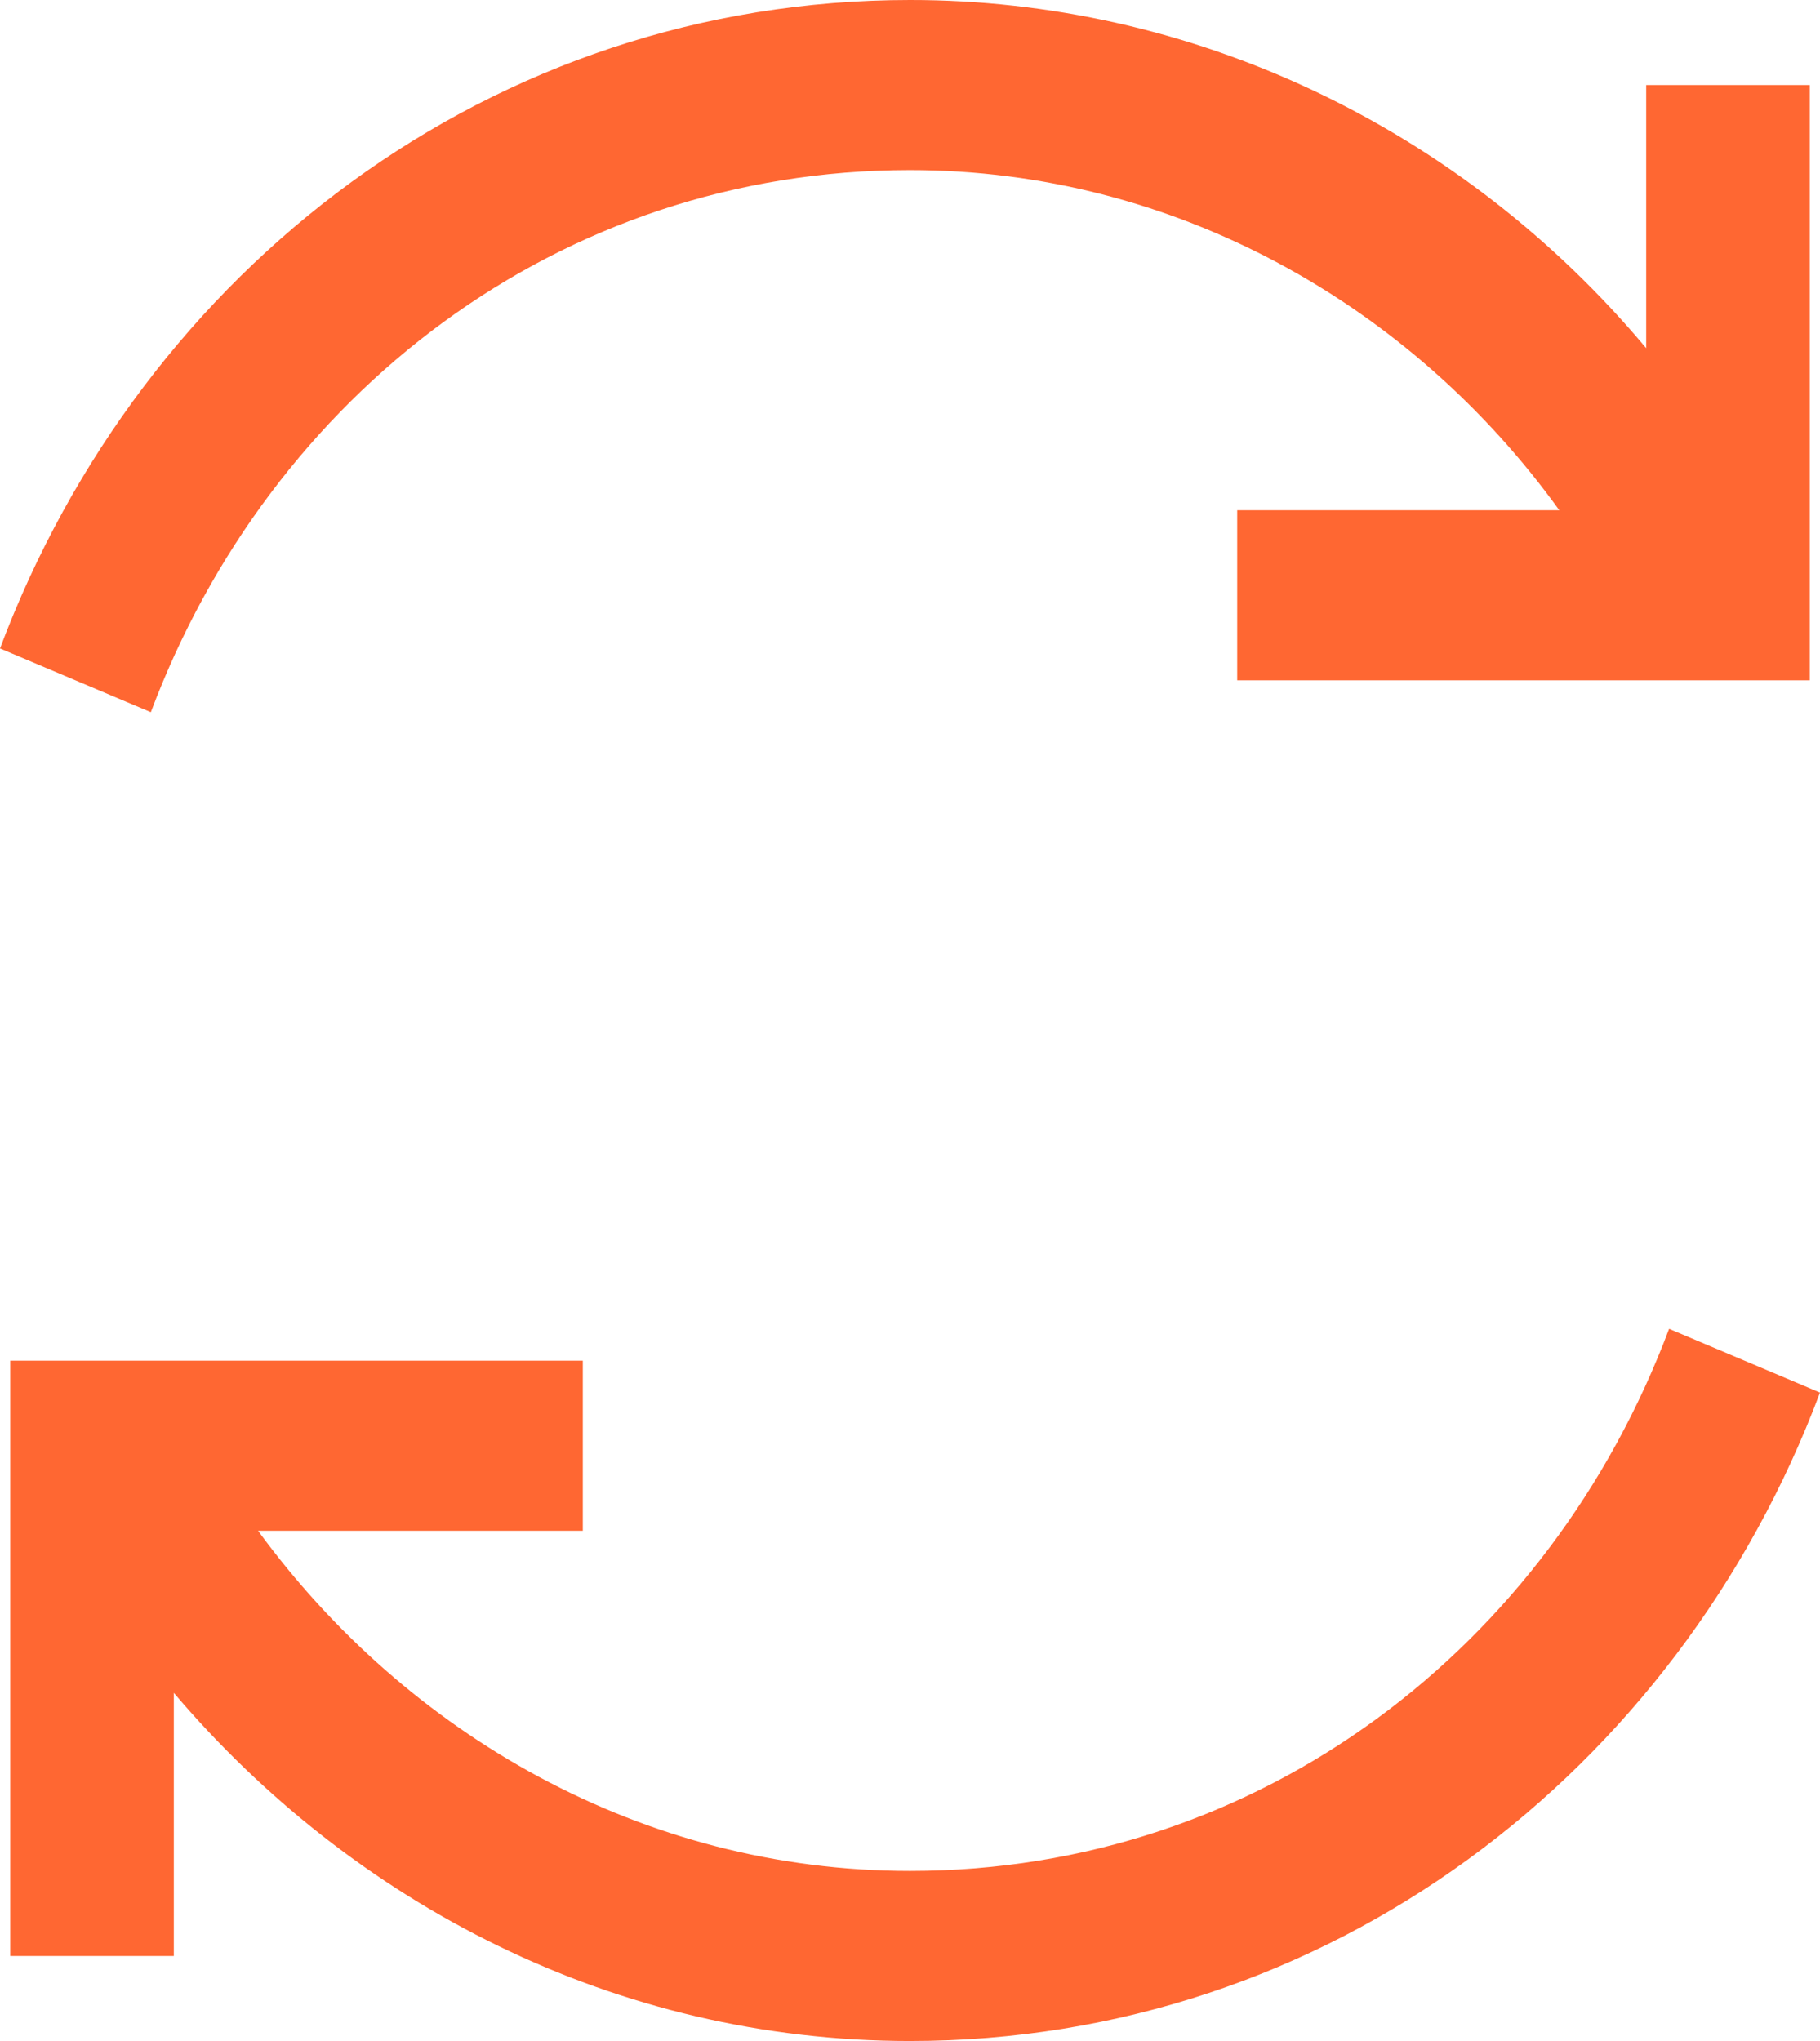 <svg width="99" height="111" viewBox="0 0 99 111" fill="none" xmlns="http://www.w3.org/2000/svg">
<path d="M49.5 5.33087e-06C26.763 5.33087e-06 7.751 14.615 0 35.266L8.205 38.734C14.688 21.46 30.412 9.25 49.5 9.25C63.916 9.25 76.793 16.604 84.82 27.75H67.298V37H98.444V4.625H89.545V18.935C84.561 12.986 78.407 8.218 71.499 4.951C64.591 1.685 57.089 -0.003 49.5 5.33087e-06ZM90.791 72.266C84.312 89.54 68.588 101.75 49.5 101.75C34.924 101.75 22.105 94.294 14.038 83.25H31.702V74H0.556V106.375H9.455V92.065C19.199 103.535 33.46 111 49.5 111C72.237 111 91.249 96.385 99 75.734L90.791 72.266Z" fill="#FF6732"/>
</svg>
